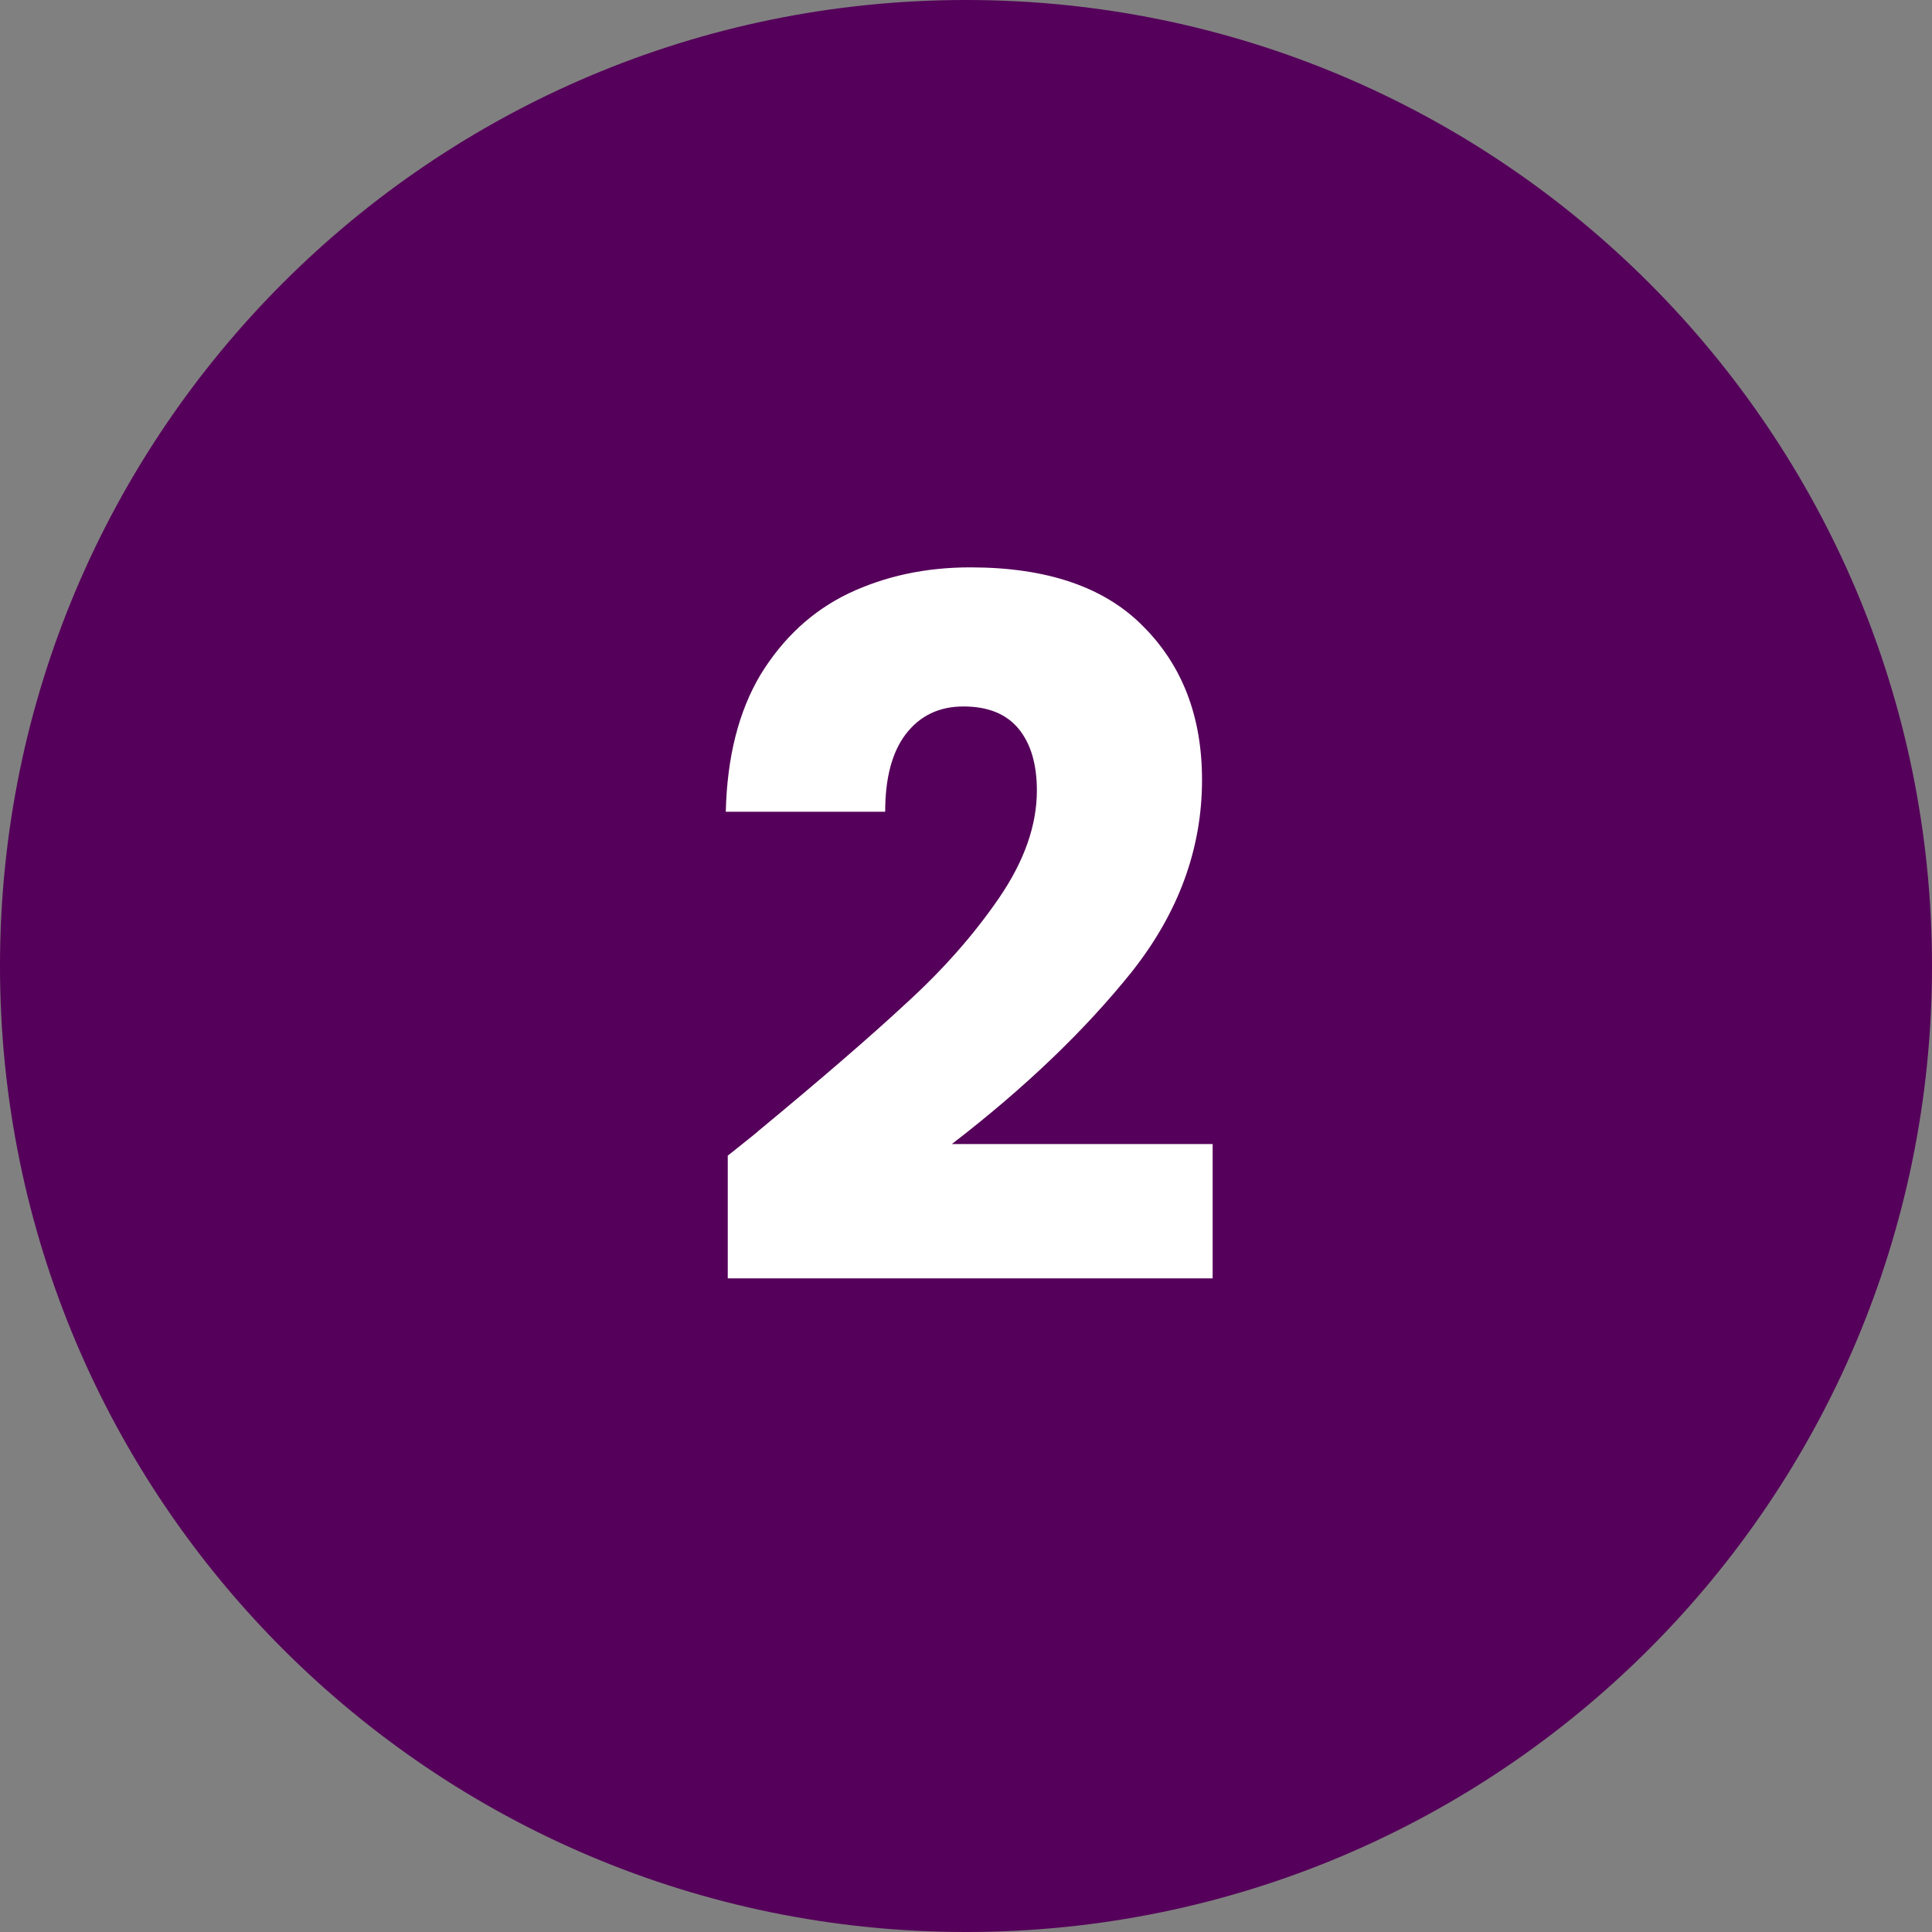 <svg width="48" height="48" viewBox="0 0 48 48" fill="none" xmlns="http://www.w3.org/2000/svg">
<rect x="0" y="0" width="48" height="48" fill="#808080" stroke="none"/>
<path d="M0 24C0 10.745 10.745 0 24 0C37.255 0 48 10.745 48 24C48 37.255 37.255 48 24 48C10.745 48 0 37.255 0 24Z" fill="#55005A"/>
<path d="M18.081 28.712C18.625 28.28 18.872 28.08 18.825 28.112C20.392 26.816 21.625 25.752 22.52 24.92C23.433 24.088 24.201 23.216 24.825 22.304C25.448 21.392 25.761 20.504 25.761 19.64C25.761 18.984 25.608 18.472 25.305 18.104C25 17.736 24.544 17.552 23.936 17.552C23.328 17.552 22.849 17.784 22.497 18.248C22.16 18.696 21.992 19.336 21.992 20.168H18.032C18.064 18.808 18.352 17.672 18.896 16.76C19.456 15.848 20.184 15.176 21.081 14.744C21.992 14.312 23 14.096 24.105 14.096C26.009 14.096 27.441 14.584 28.401 15.56C29.377 16.536 29.864 17.808 29.864 19.376C29.864 21.088 29.28 22.68 28.113 24.152C26.945 25.608 25.456 27.032 23.648 28.424H30.128V31.76H18.081V28.712Z" fill="white"/>
</svg>
